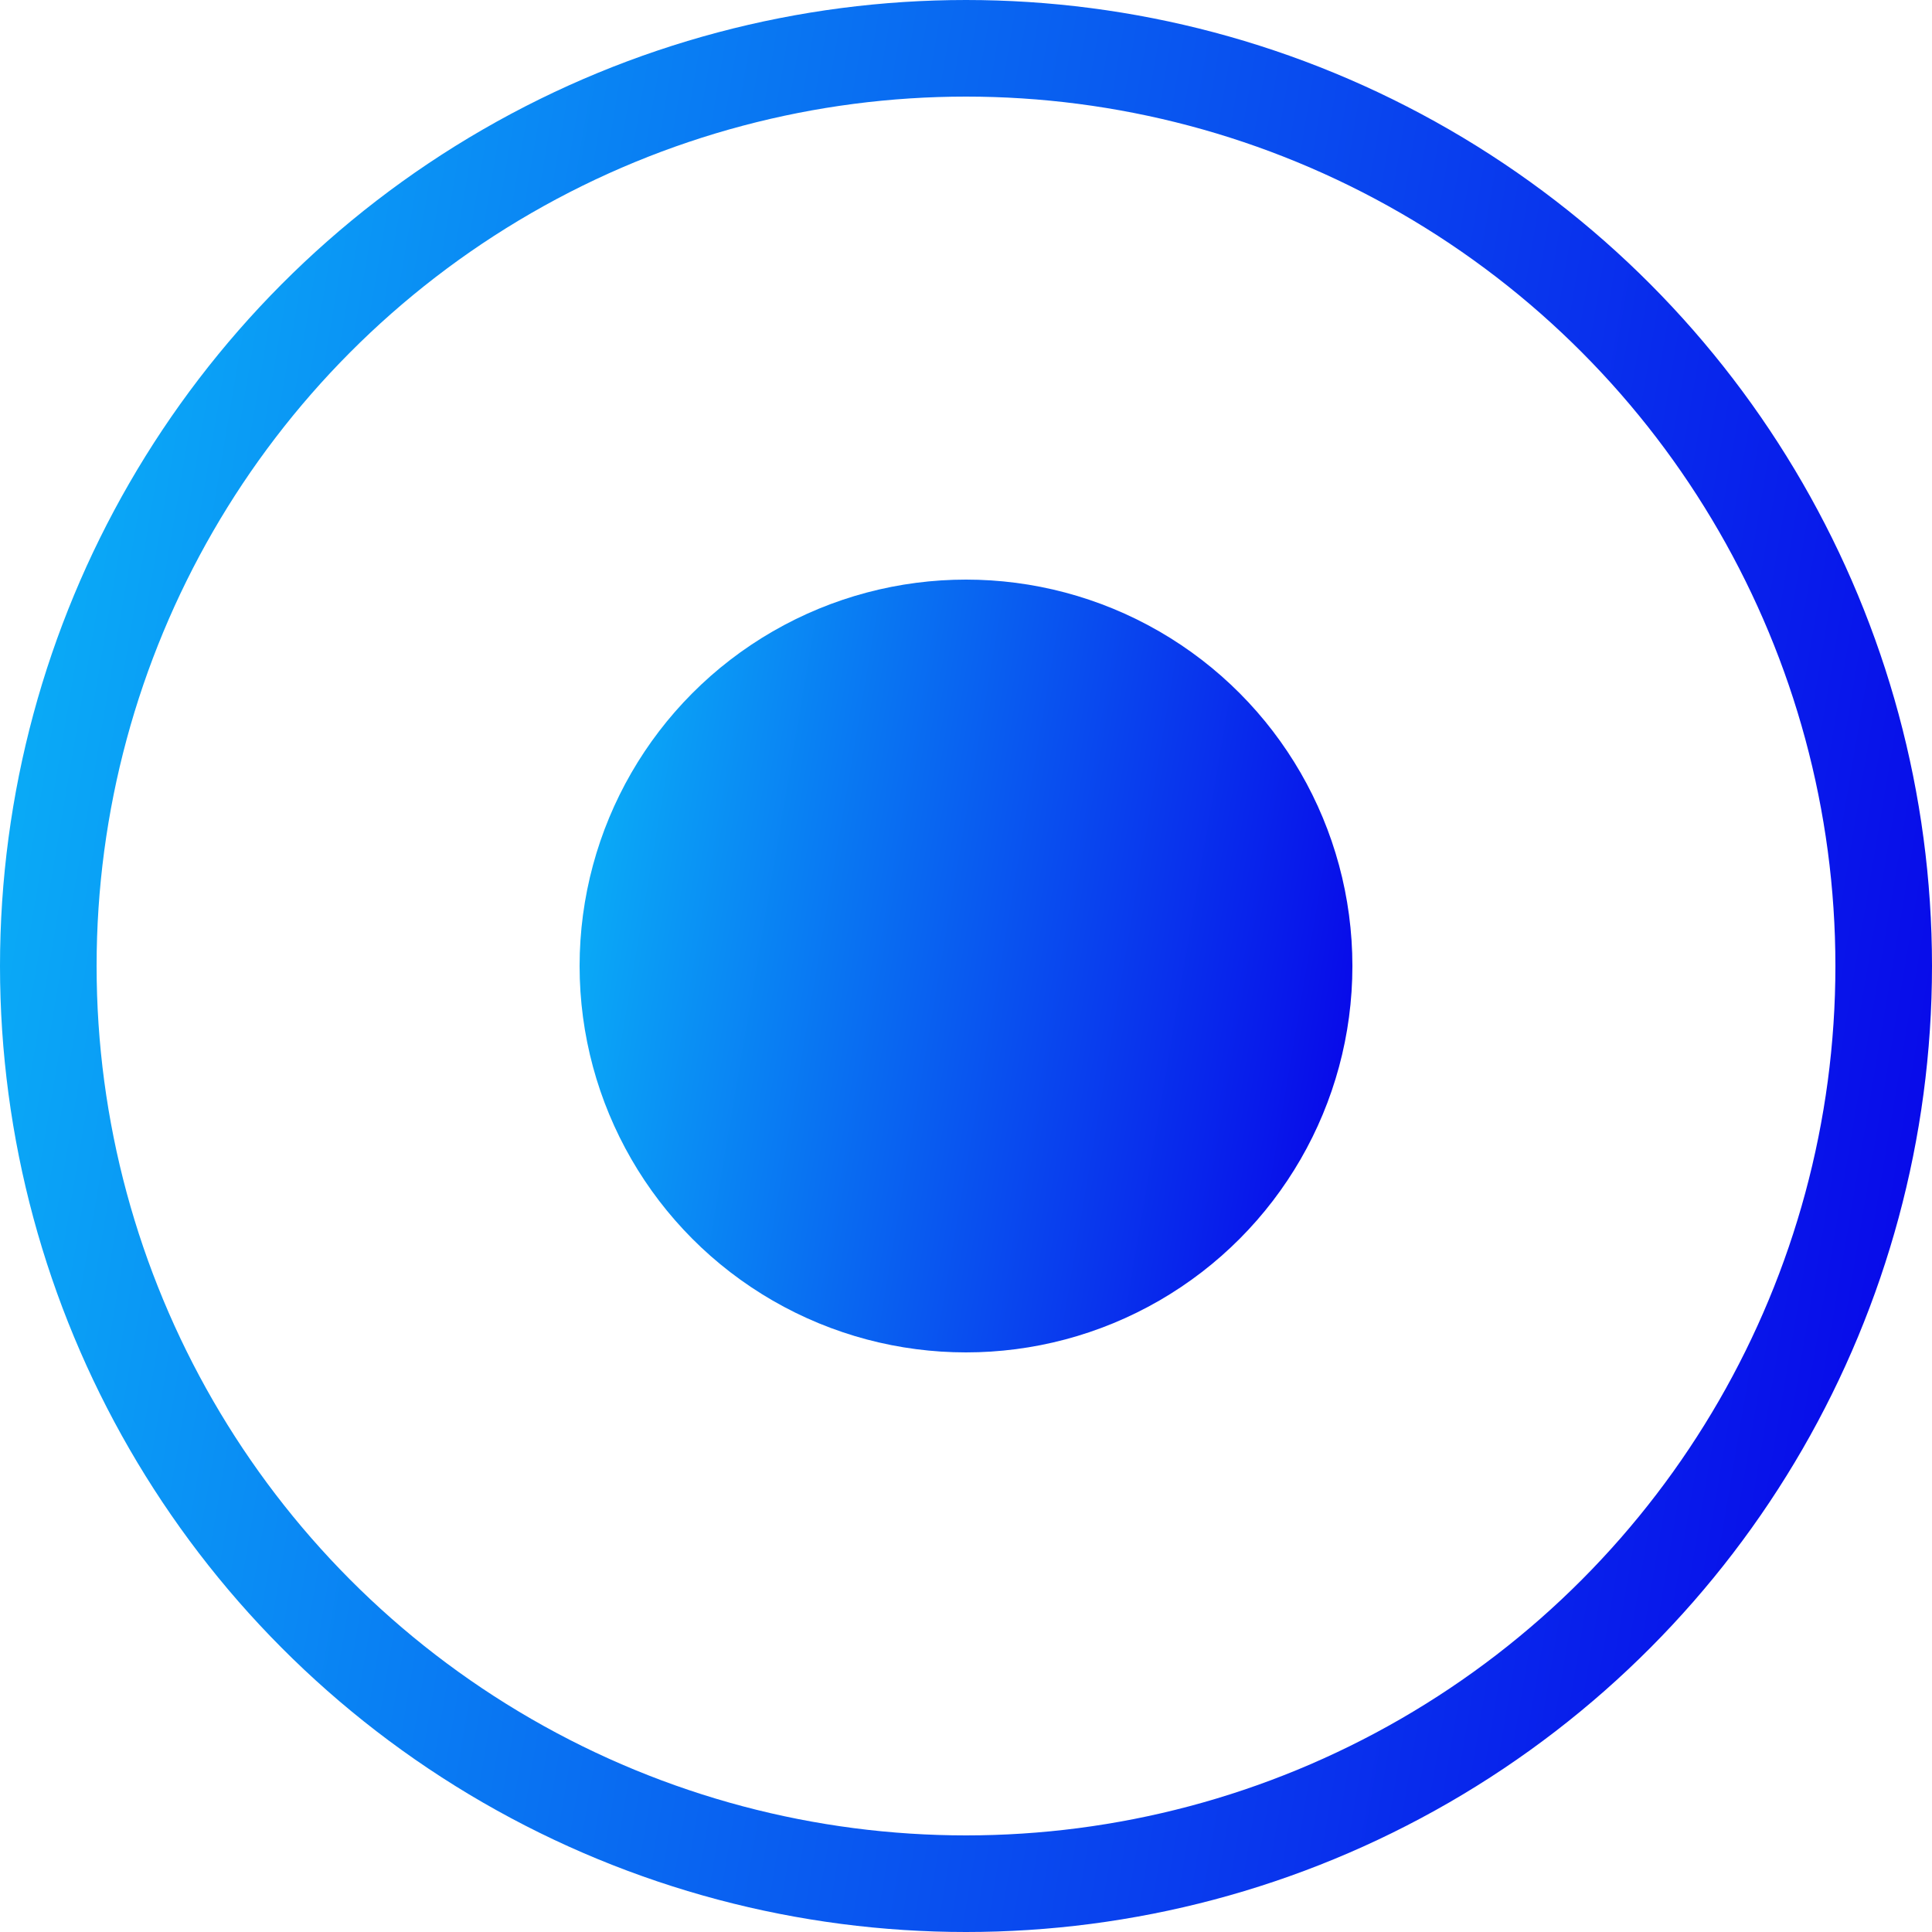 <svg width="20" height="20" viewBox="0 0 20 20" fill="none" xmlns="http://www.w3.org/2000/svg">
<circle cx="10" cy="10" r="9.5" stroke="url(#paint0_linear_722_11867)"/>
<circle cx="10" cy="10" r="4" fill="url(#paint1_linear_722_11867)"/>
<defs>
<linearGradient id="paint0_linear_722_11867" x1="-1.8643e-07" y1="4.333" x2="21.528" y2="7.981" gradientUnits="userSpaceOnUse">
<stop stop-color="#0AB0F7"/>
<stop offset="1" stop-color="#0803E9"/>
</linearGradient>
<linearGradient id="paint1_linear_722_11867" x1="6" y1="7.733" x2="14.611" y2="9.192" gradientUnits="userSpaceOnUse">
<stop stop-color="#0AB0F7"/>
<stop offset="1" stop-color="#0803E9"/>
</linearGradient>
</defs>
</svg>
